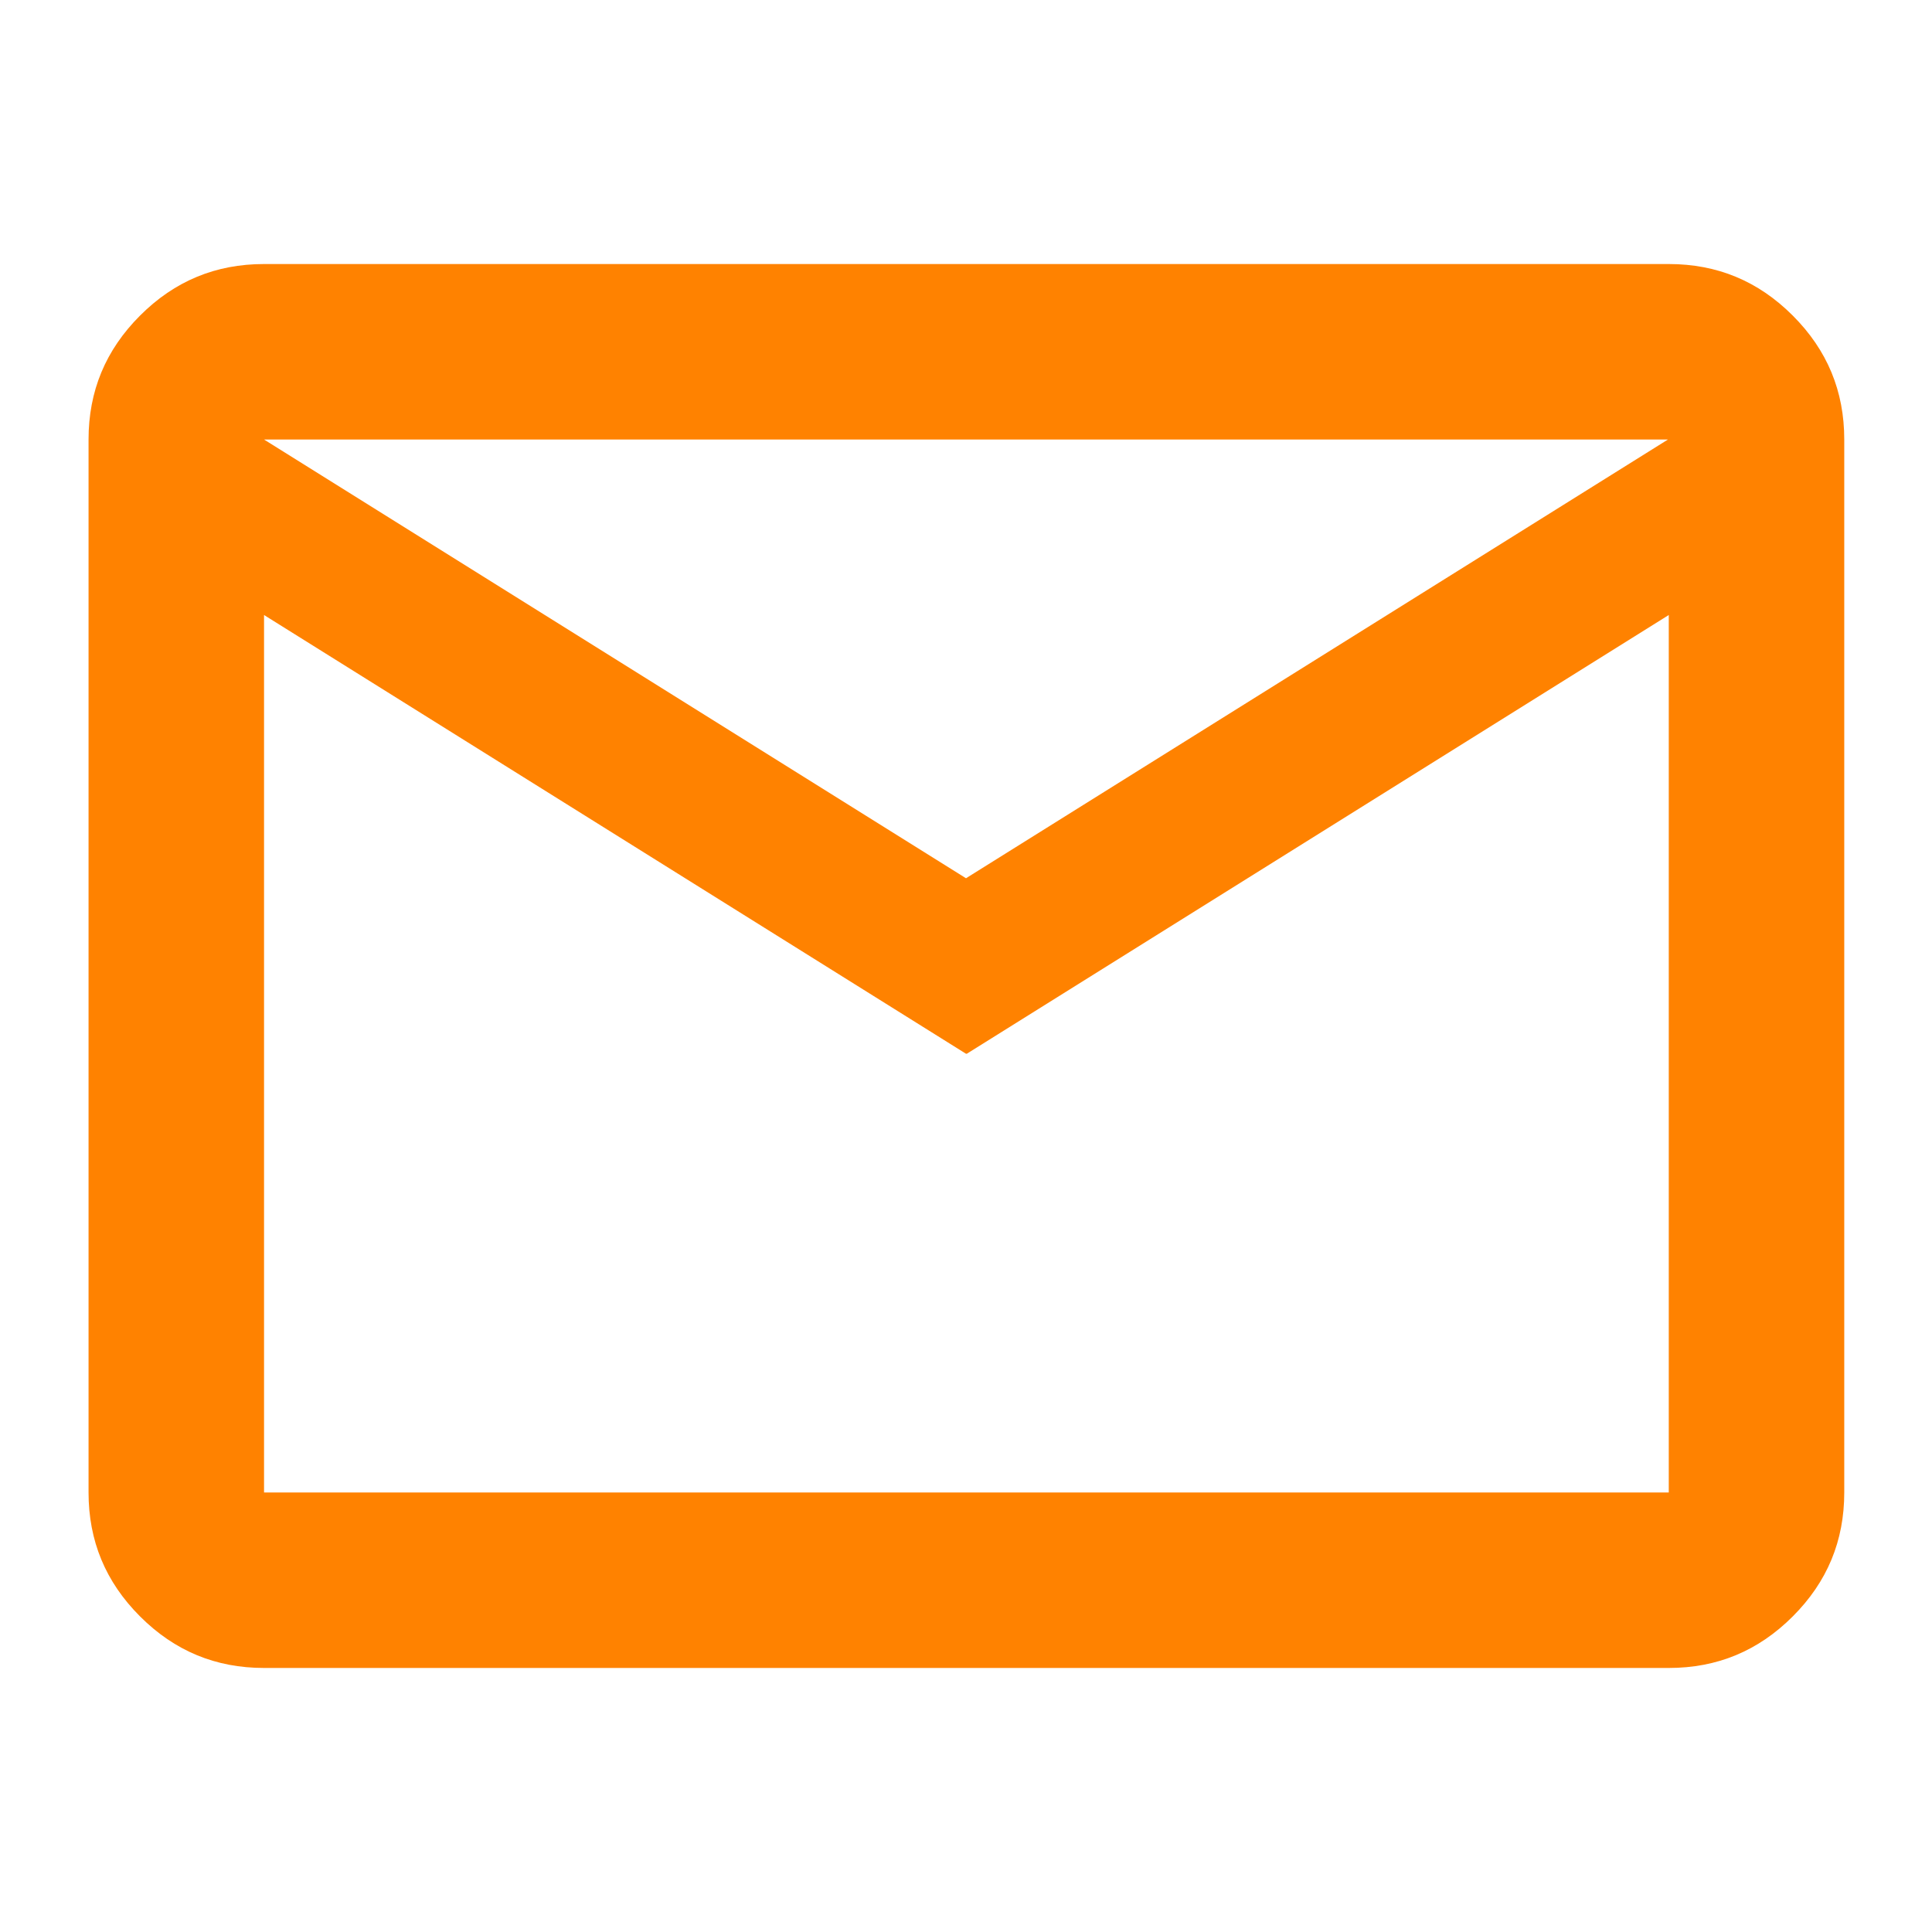 <?xml version="1.0" encoding="UTF-8"?>
<svg xmlns="http://www.w3.org/2000/svg" id="Layer_1" data-name="Layer 1" viewBox="0 0 24 24">
  <defs>
    <style>
      .cls-1 {
        fill: #ff8200;
        stroke-width: 0px;
      }
    </style>
  </defs>
  <path class="cls-1" d="M3.28,20.72c-.6,0-1.11-.21-1.54-.64s-.64-.94-.64-1.54V5.46c0-.6.21-1.11.64-1.54s.94-.64,1.54-.64h17.45c.6,0,1.11.21,1.54.64s.64.94.64,1.54v13.08c0,.6-.21,1.11-.64,1.54s-.94.64-1.54.64H3.28ZM12,13.09L3.28,7.64v10.9h17.45V7.64l-8.72,5.45ZM12,10.91l8.72-5.45H3.28l8.72,5.45ZM3.28,7.64v-2.18,13.08V7.64Z"></path>
</svg>
